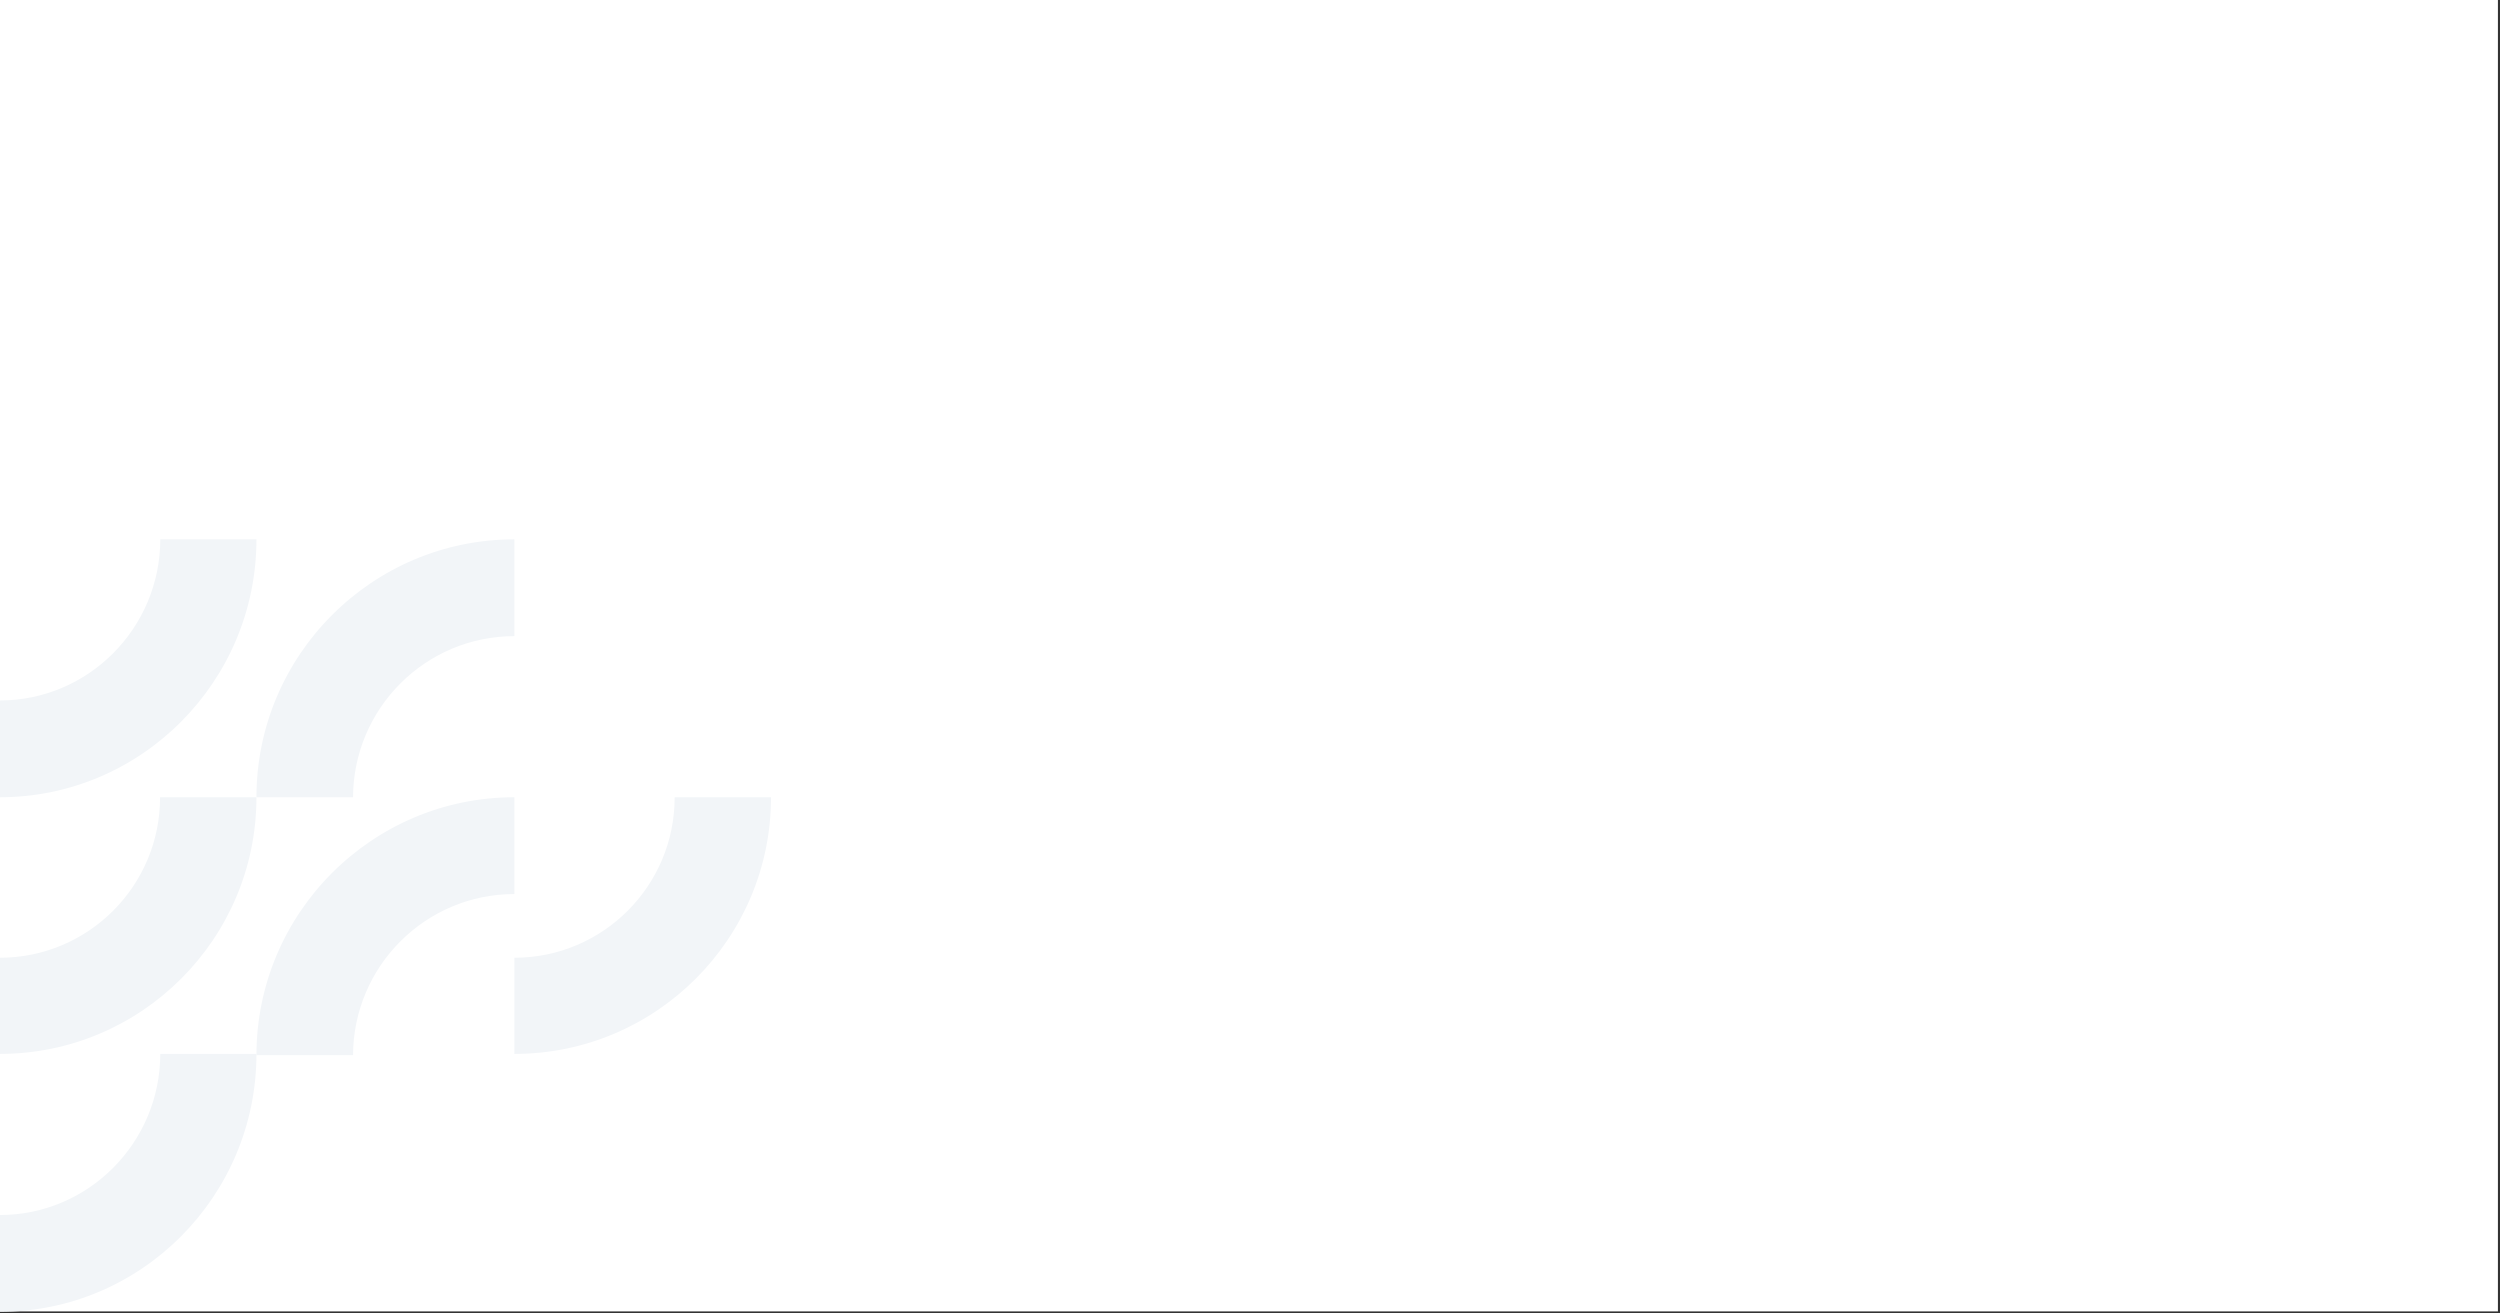 <svg xmlns="http://www.w3.org/2000/svg" id="Capa_1" data-name="Capa 1" version="1.1" viewBox="0 0 1201 631"><rect x="0" y="0" width="1201" height="631" fill="#333333" stroke="none"/><defs><style>.cls-1{fill:#f2f5f8;stroke-width:0}</style></defs><path fill="#fff" stroke-width="0" d="M0 0h1200v630H0z"/><path d="M77 383h46.2c0 68-55.3 123.3-123.3 123.3v-46.2c42.5 0 77-34.5 77-77zm0 123.3h46.2c0 68.3-55.3 123.9-123.3 123.9v-46.5c42.5 0 77.1-34.7 77.1-77.5z" class="cls-1"/><path d="M169.7 506.9h-46.5c0-68.3 55.6-123.9 123.9-123.9v46.5c-42.7 0-77.4 34.7-77.5 77.5zM324.2 383h46.2c0 68-55.3 123.3-123.3 123.3v-46.2c42.5 0 77-34.5 77-77zM77 259.1h46.2C123.2 327.4 67.9 383-.1 383v-46.5c42.5 0 77.1-34.7 77.1-77.5zM169.7 383h-46.5c0-68.3 55.6-123.9 123.9-123.9v46.5c-42.7 0-77.4 34.7-77.5 77.5z" class="cls-1"/></svg>